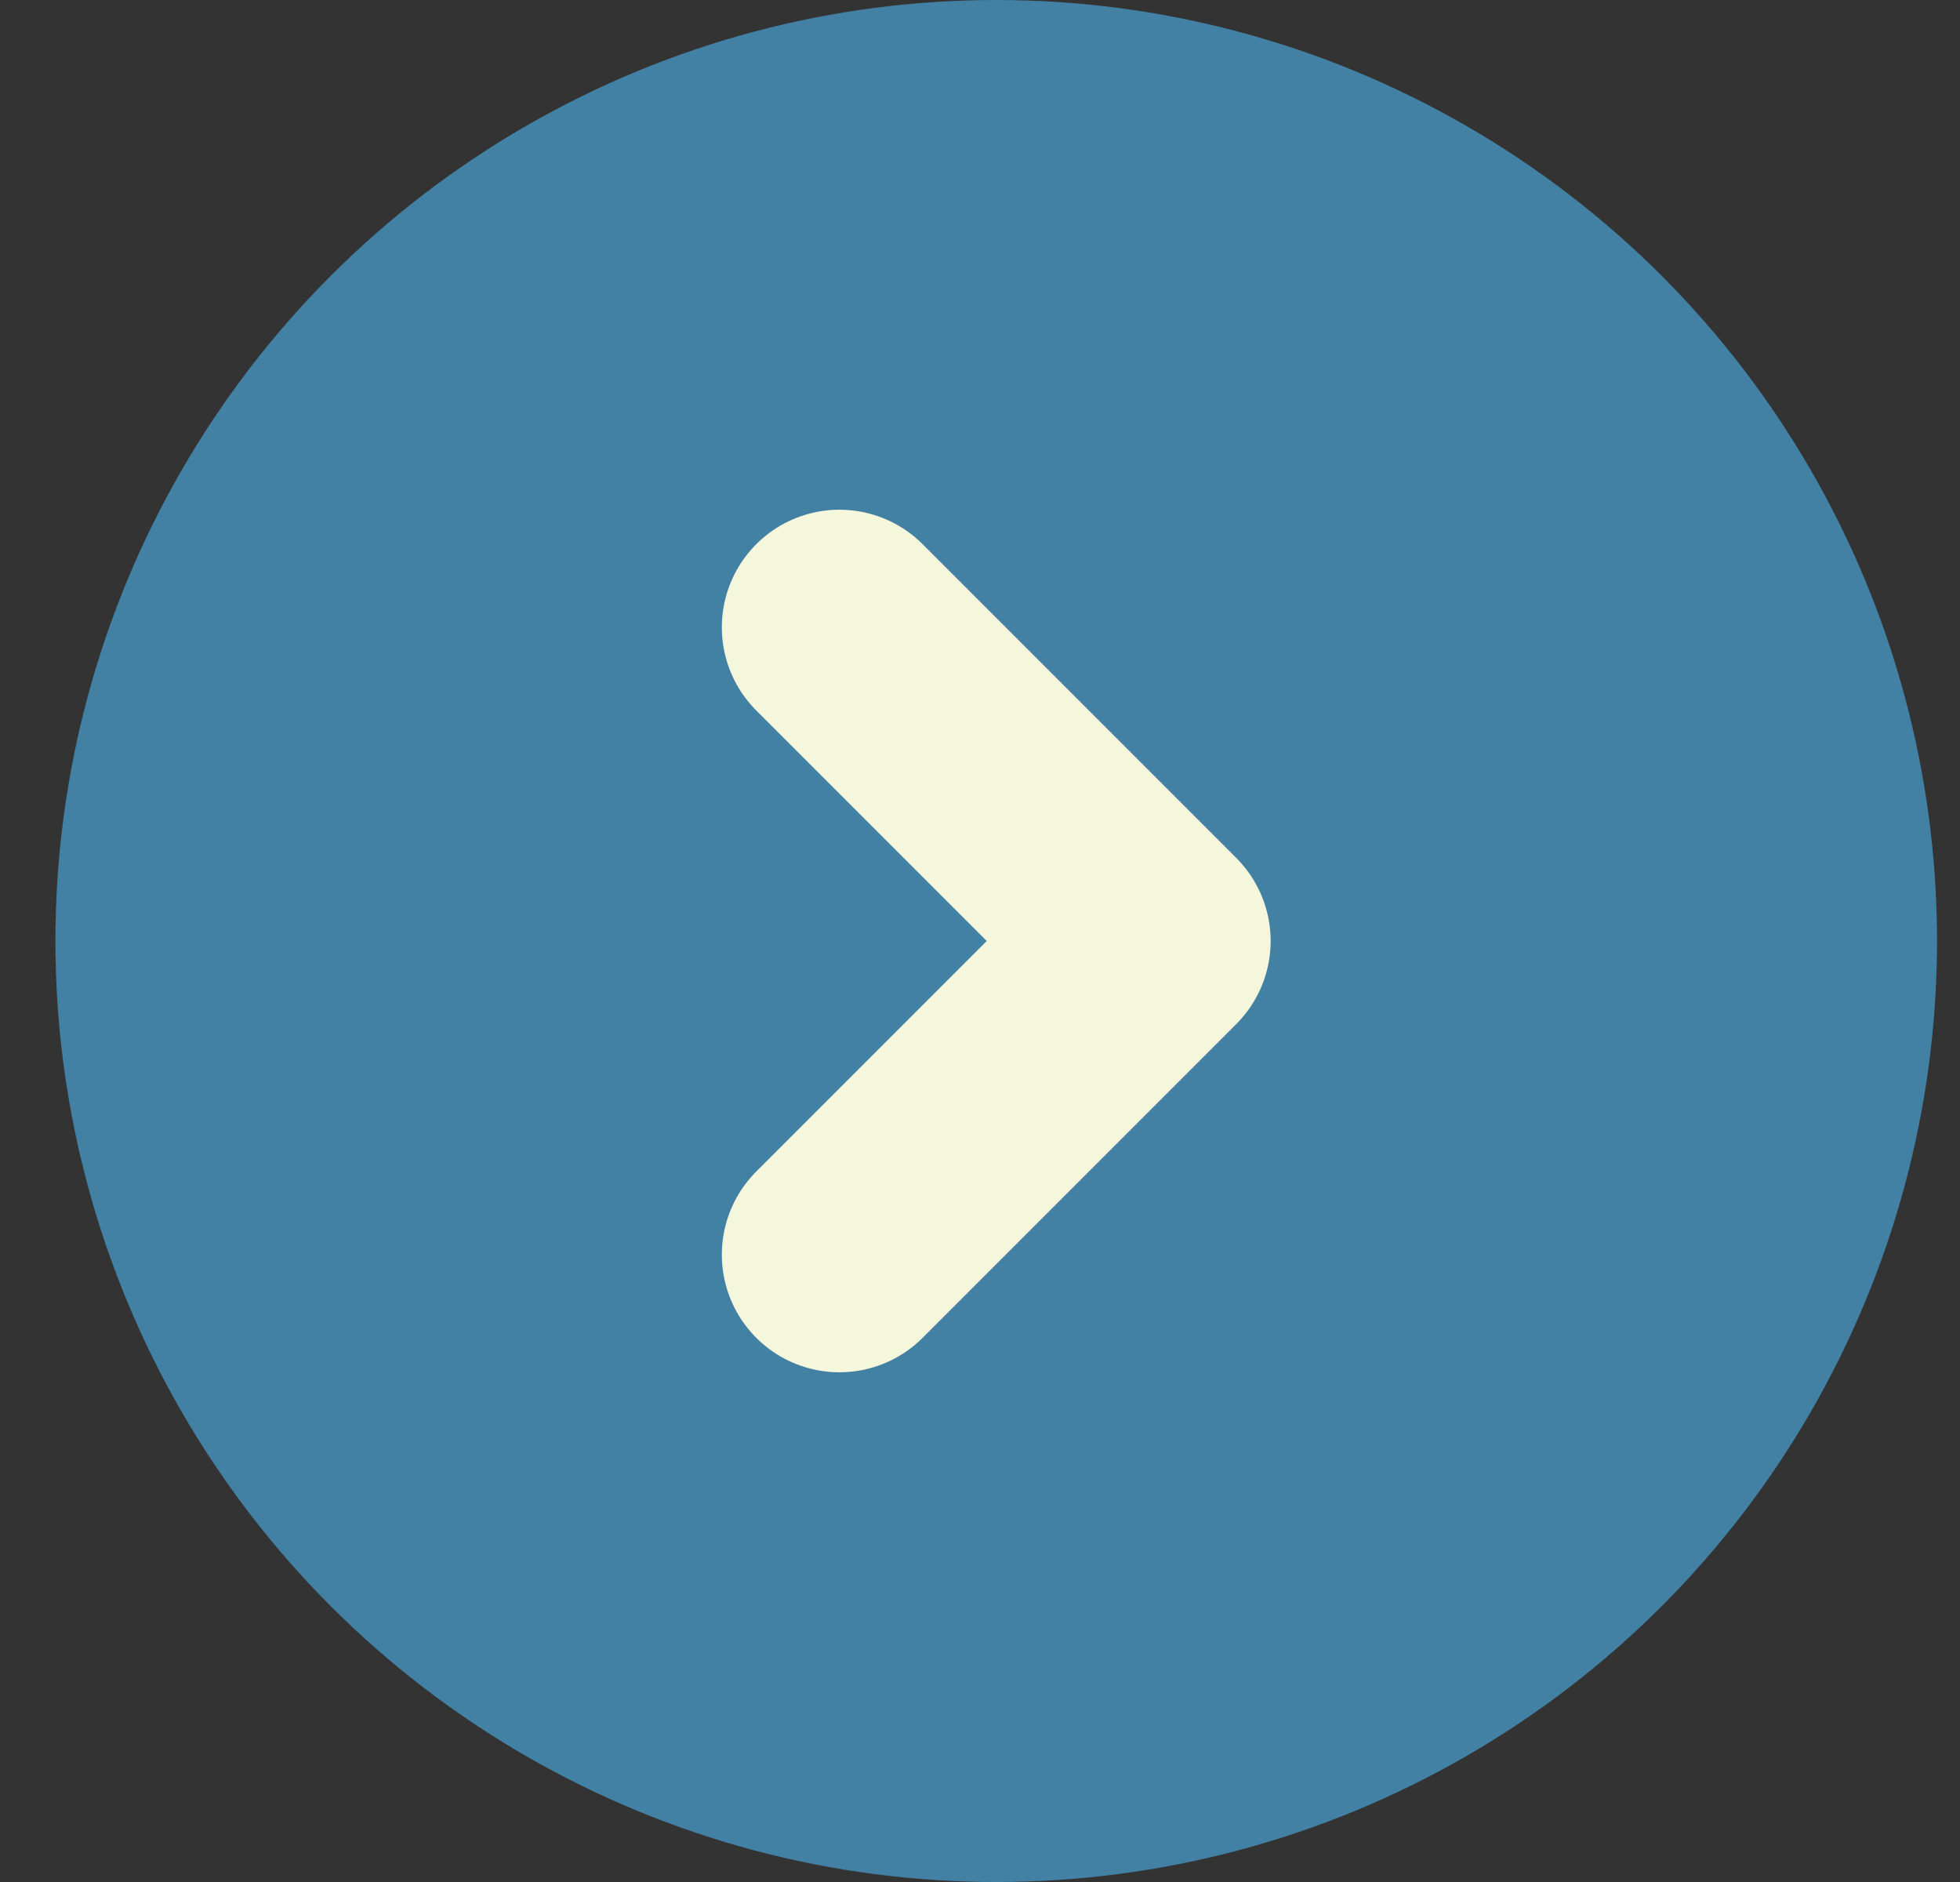 <svg width="25" height="24" viewBox="0 0 25 24" fill="none" xmlns="http://www.w3.org/2000/svg">
<rect x="0" y="0" width="25" height="24" fill="#333333" stroke="none"/>
<circle cx="12.707" cy="12" r="12" transform="rotate(-180 12.707 12)" fill="#4281A4"/>
<path d="M10.707 16L14.707 12L10.707 8" stroke="#F5F7DC" stroke-width="3" stroke-linecap="round" stroke-linejoin="round"/>
</svg>
